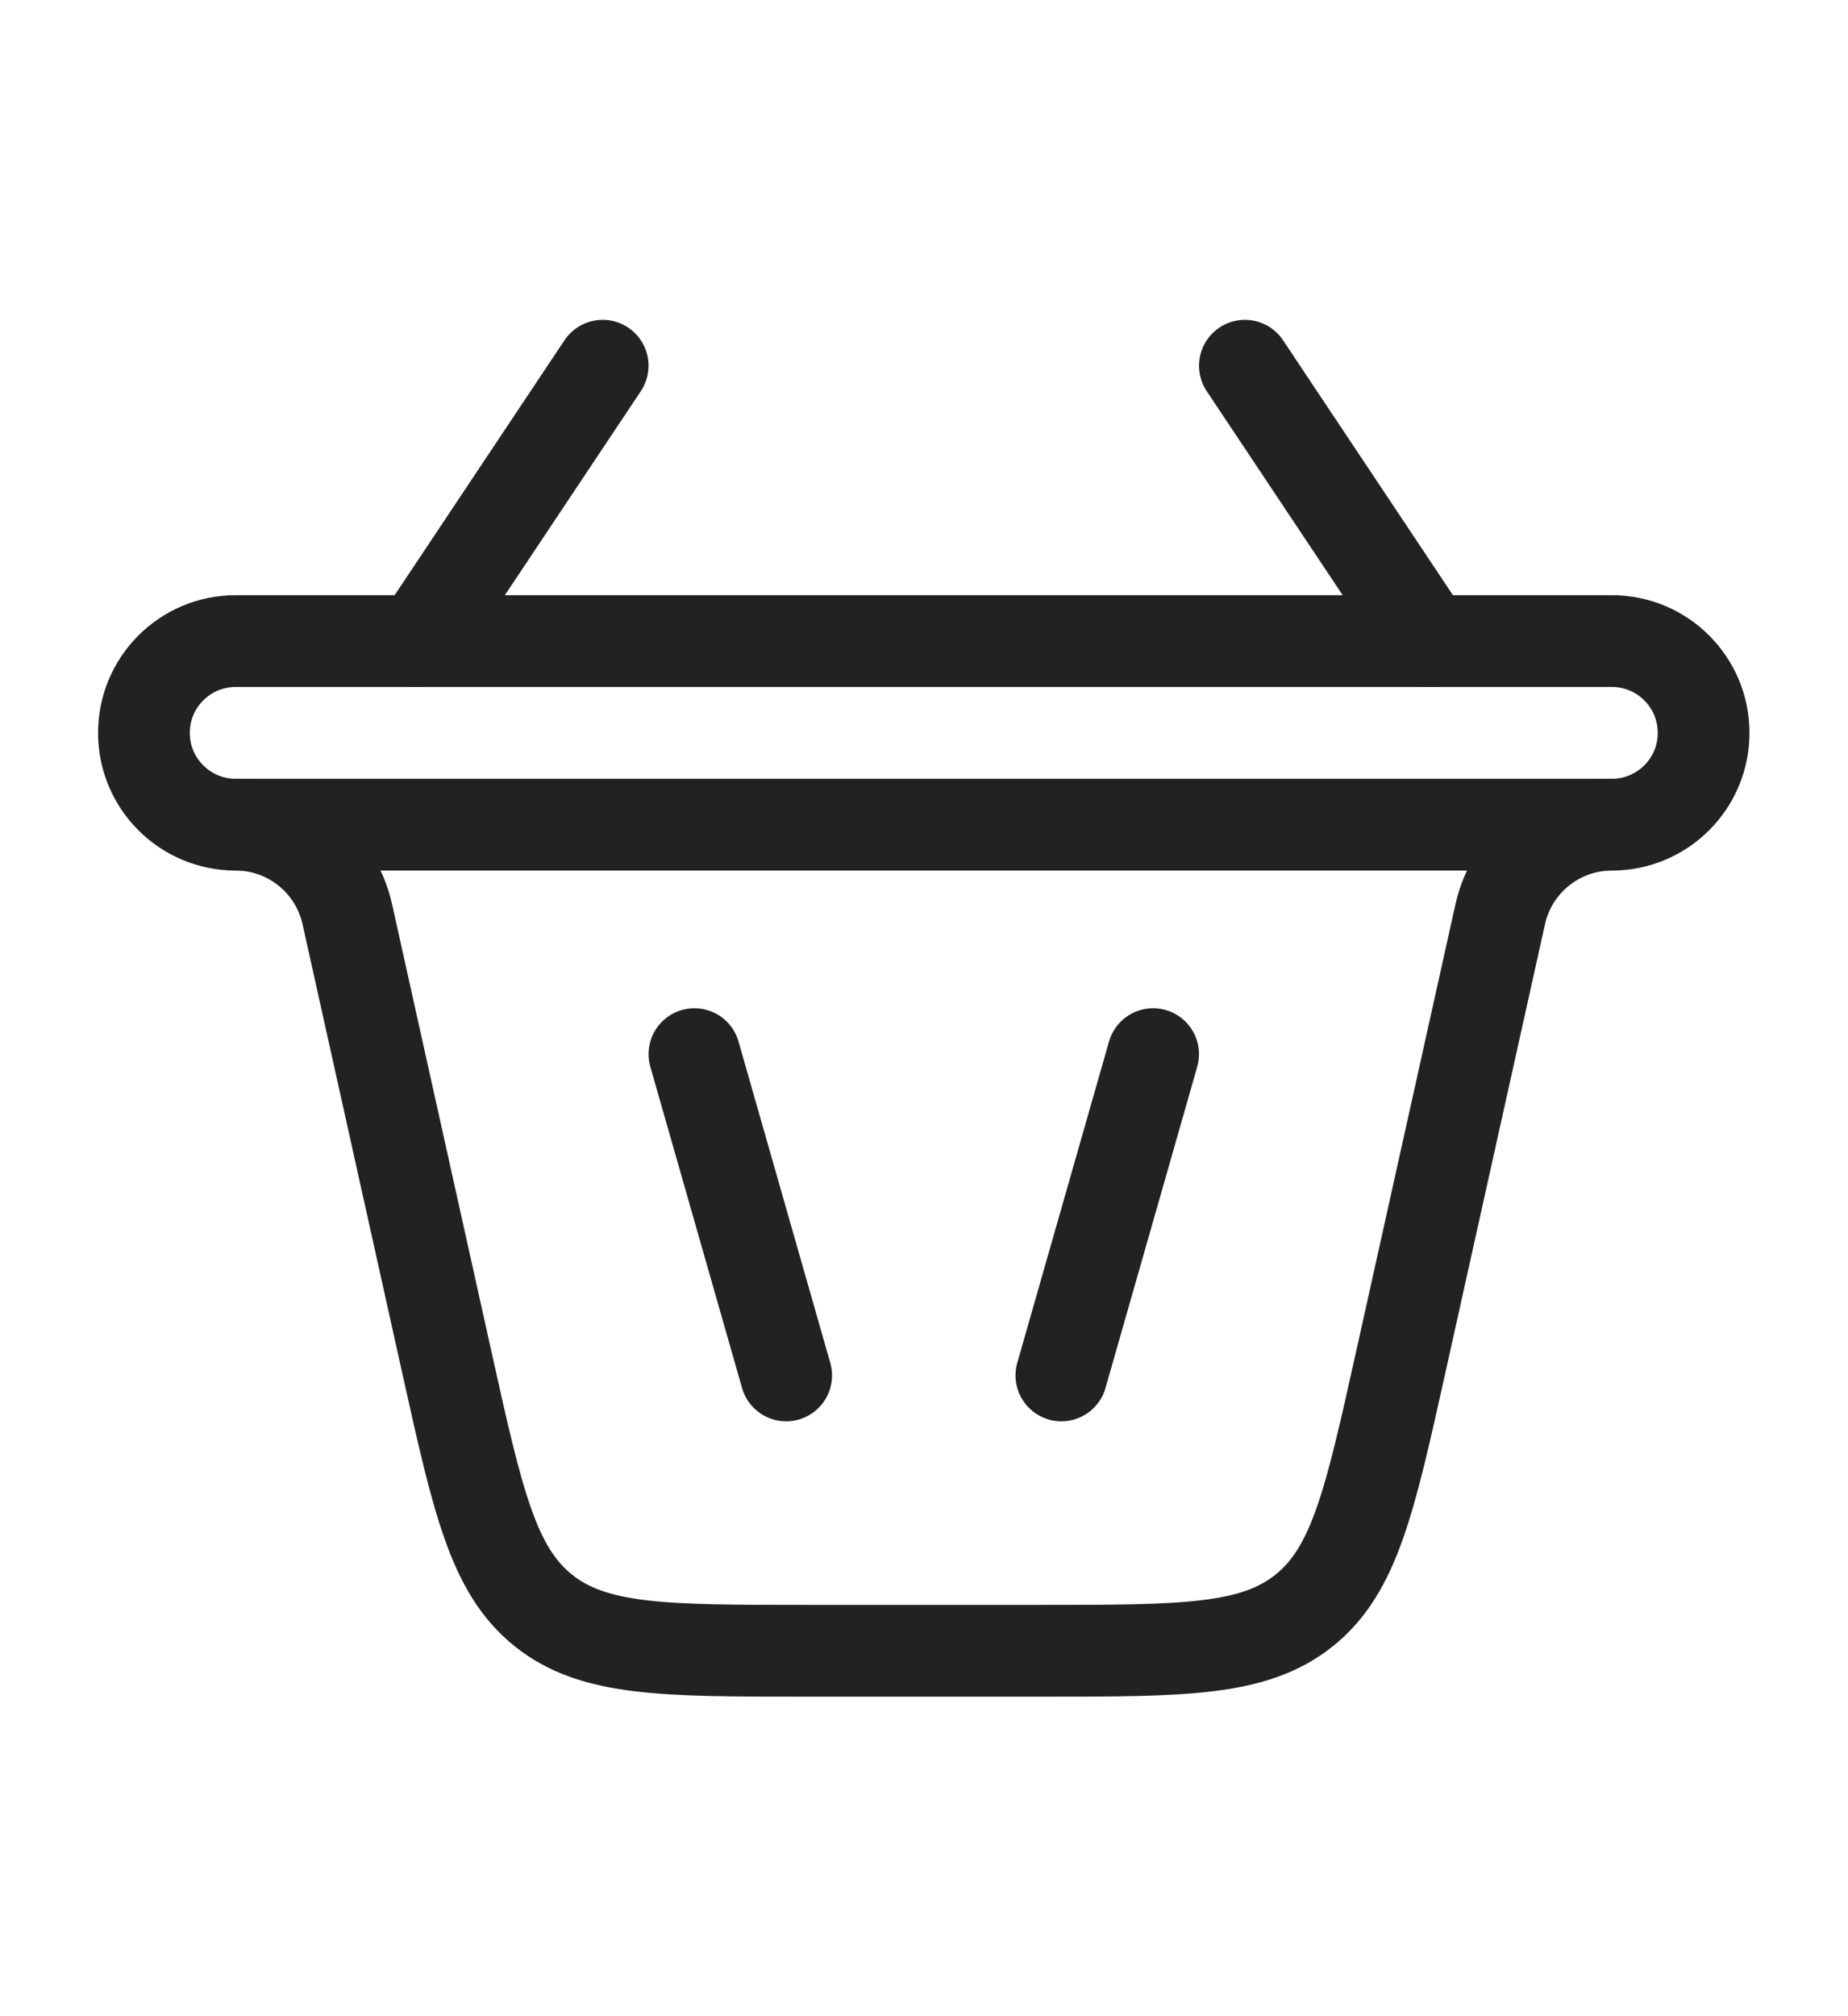 <?xml version="1.0" encoding="UTF-8" standalone="no"?>
<svg
   xmlns:dc="http://purl.org/dc/elements/1.1/"
   xmlns:cc="http://creativecommons.org/ns#"
   xmlns:rdf="http://www.w3.org/1999/02/22-rdf-syntax-ns#"
   xmlns:svg="http://www.w3.org/2000/svg"
   xmlns="http://www.w3.org/2000/svg"
   viewBox="0 0 64.129 69.927"
   height="69.927"
   width="64.129"
   xml:space="preserve"
   id="svg2"
   version="1.1"><defs
     id="defs6"><clipPath
       id="clipPath30"
       clipPathUnits="userSpaceOnUse"><path
         id="path28"
         d="M 0,52.445 H 48.097 V 0 H 0 Z" /></clipPath></defs><g
     transform="matrix(1.333,0,0,-1.333,0,69.927)"
     id="g10"><g
       transform="translate(20.466,16.669)"
       id="g12"><path
         id="path14"
         style="fill:none;stroke:#222222;stroke-width:2.388;stroke-linecap:round;stroke-linejoin:miter;stroke-miterlimit:133.333;stroke-dasharray:none;stroke-opacity:1"
         d="M 0,0 -2.388,8.36" /></g><g
       transform="translate(32.408,42.942)"
       id="g16"><path
         id="path18"
         style="fill:none;stroke:#222222;stroke-width:2.388;stroke-linecap:round;stroke-linejoin:miter;stroke-miterlimit:133.333;stroke-dasharray:none;stroke-opacity:1"
         d="M 0,0 4.777,-7.165 M -16.719,0 -21.496,-7.165" /></g><g
       transform="translate(27.631,16.669)"
       id="g20"><path
         id="path22"
         style="fill:none;stroke:#222222;stroke-width:2.388;stroke-linecap:round;stroke-linejoin:miter;stroke-miterlimit:133.333;stroke-dasharray:none;stroke-opacity:1"
         d="M 0,0 2.388,8.36" /></g><g
       id="g24"><g
         clip-path="url(#clipPath30)"
         id="g26"><g
           transform="translate(6.135,31)"
           id="g32"><path
             id="path34"
             style="fill:none;stroke:#222222;stroke-width:2.388;stroke-linecap:round;stroke-linejoin:miter;stroke-miterlimit:133.333;stroke-dasharray:none;stroke-opacity:1"
             d="m 0,0 v 0 c 1.396,0 2.604,-0.969 2.907,-2.332 l 2.596,-11.683 c 0.797,-3.586 1.195,-5.38 2.505,-6.43 1.31,-1.051 3.147,-1.051 6.821,-1.051 h 6.169 c 3.674,0 5.511,0 6.821,1.051 1.309,1.05 1.708,2.844 2.505,6.43 L 32.92,-2.332 C 33.223,-0.969 34.431,0 35.827,0" /></g><g
           transform="translate(41.962,31)"
           id="g36"><path
             id="path38"
             style="fill:none;stroke:#222222;stroke-width:2.388;stroke-linecap:round;stroke-linejoin:miter;stroke-miterlimit:133.333;stroke-dasharray:none;stroke-opacity:1"
             d="m 0,0 h -35.827 c -1.319,0 -2.388,1.069 -2.388,2.388 0,1.32 1.069,2.389 2.388,2.389 L 0,4.777 C 1.319,4.777 2.388,3.708 2.388,2.388 2.388,1.069 1.319,0 0,0 Z" /></g></g></g></g></svg>
